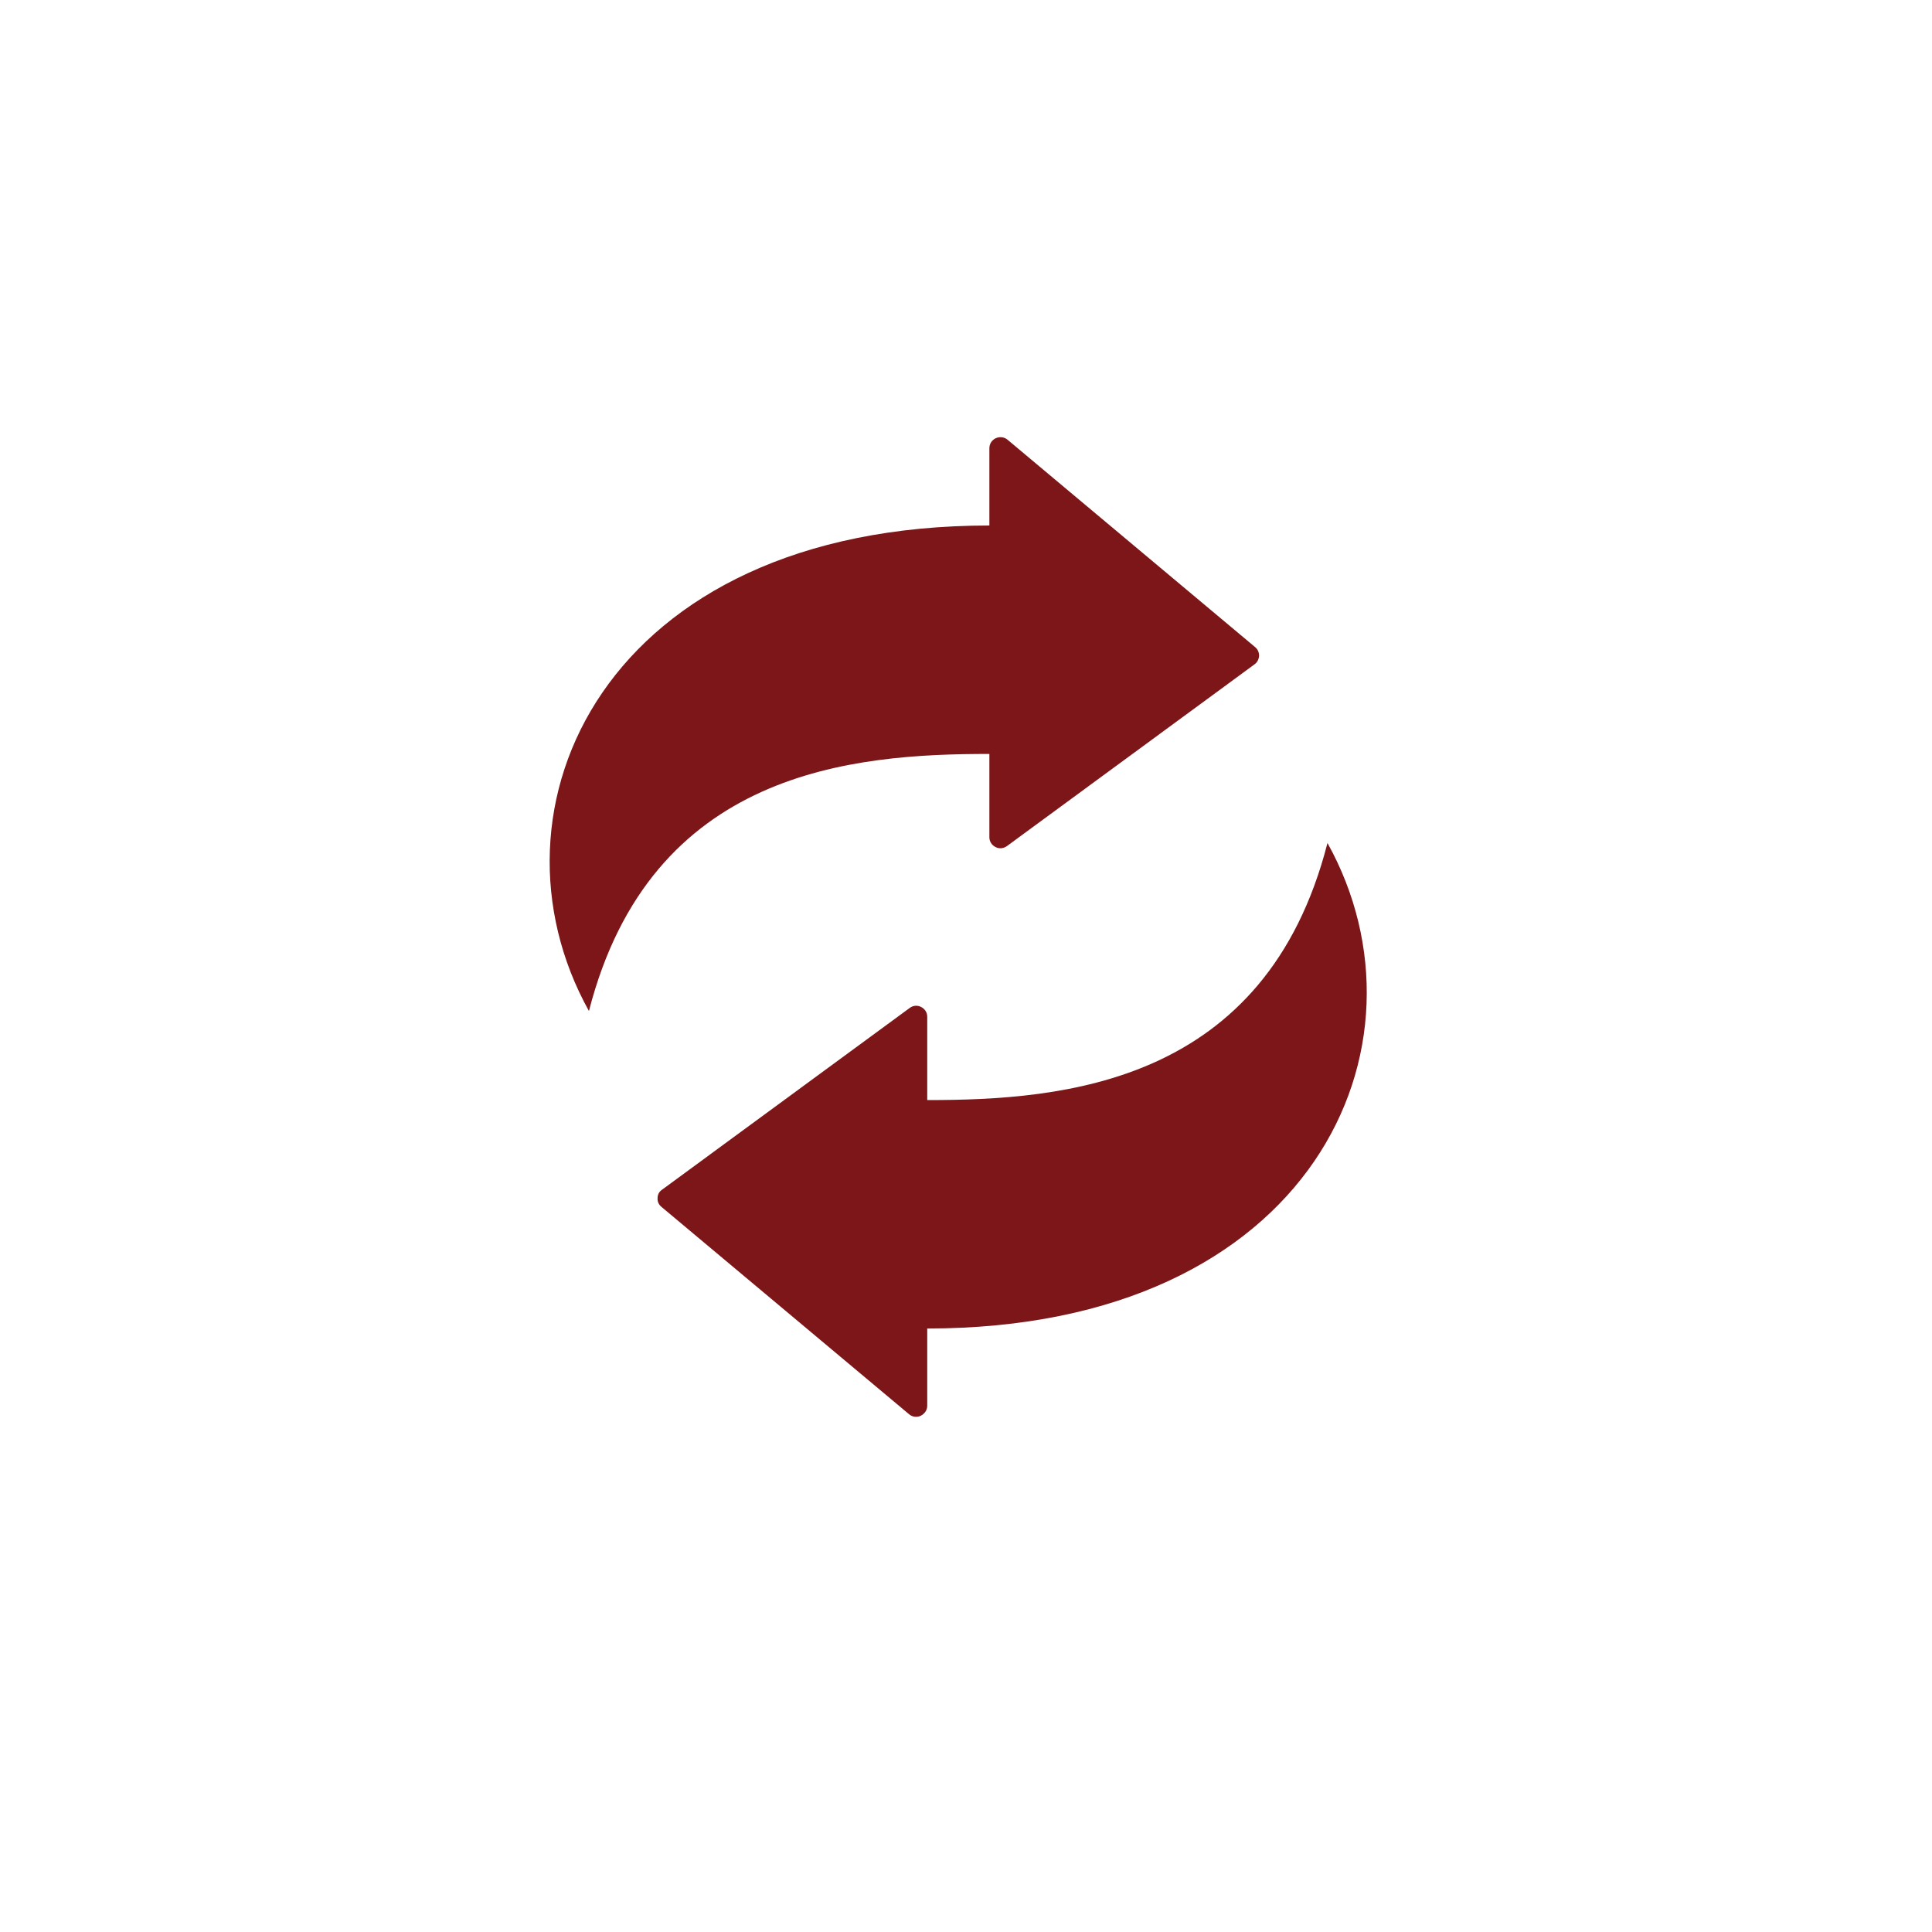 <svg xmlns="http://www.w3.org/2000/svg" xmlns:xlink="http://www.w3.org/1999/xlink" width="40" zoomAndPan="magnify" viewBox="0 0 30 30" height="40" preserveAspectRatio="xMidYMid meet" version="1.2"><defs><clipPath id="75036625fe"><path d="M 8 6.777 L 22 6.777 L 22 22 L 8 22 Z M 8 6.777 "/></clipPath></defs><g id="597be6a95c"><g clip-rule="nonzero" clip-path="url(#75036625fe)"><path style=" stroke:none;fill-rule:evenodd;fill:#7c1618;fill-opacity:1;" d="M 15.363 11.707 L 15.363 13 C 15.363 13.066 15.398 13.121 15.457 13.152 C 15.516 13.184 15.582 13.176 15.637 13.137 L 19.48 10.316 C 19.523 10.285 19.547 10.238 19.551 10.184 C 19.551 10.129 19.531 10.082 19.488 10.047 L 15.645 6.828 C 15.594 6.785 15.523 6.777 15.461 6.805 C 15.398 6.836 15.363 6.895 15.363 6.961 L 15.363 8.16 C 9.371 8.16 7.402 12.566 9.145 15.699 C 10.109 11.949 13.254 11.707 15.363 11.707 Z M 14.398 17.082 C 16.508 17.082 19.652 16.84 20.613 13.09 C 22.355 16.223 20.391 20.629 14.398 20.629 L 14.398 21.828 C 14.398 21.895 14.359 21.953 14.297 21.984 C 14.238 22.012 14.168 22.004 14.117 21.961 L 10.273 18.742 C 10.23 18.707 10.207 18.66 10.211 18.605 C 10.211 18.551 10.234 18.504 10.281 18.473 L 14.125 15.652 C 14.176 15.613 14.246 15.605 14.305 15.637 C 14.363 15.668 14.398 15.723 14.398 15.789 Z M 14.398 17.082 "/></g></g></svg>